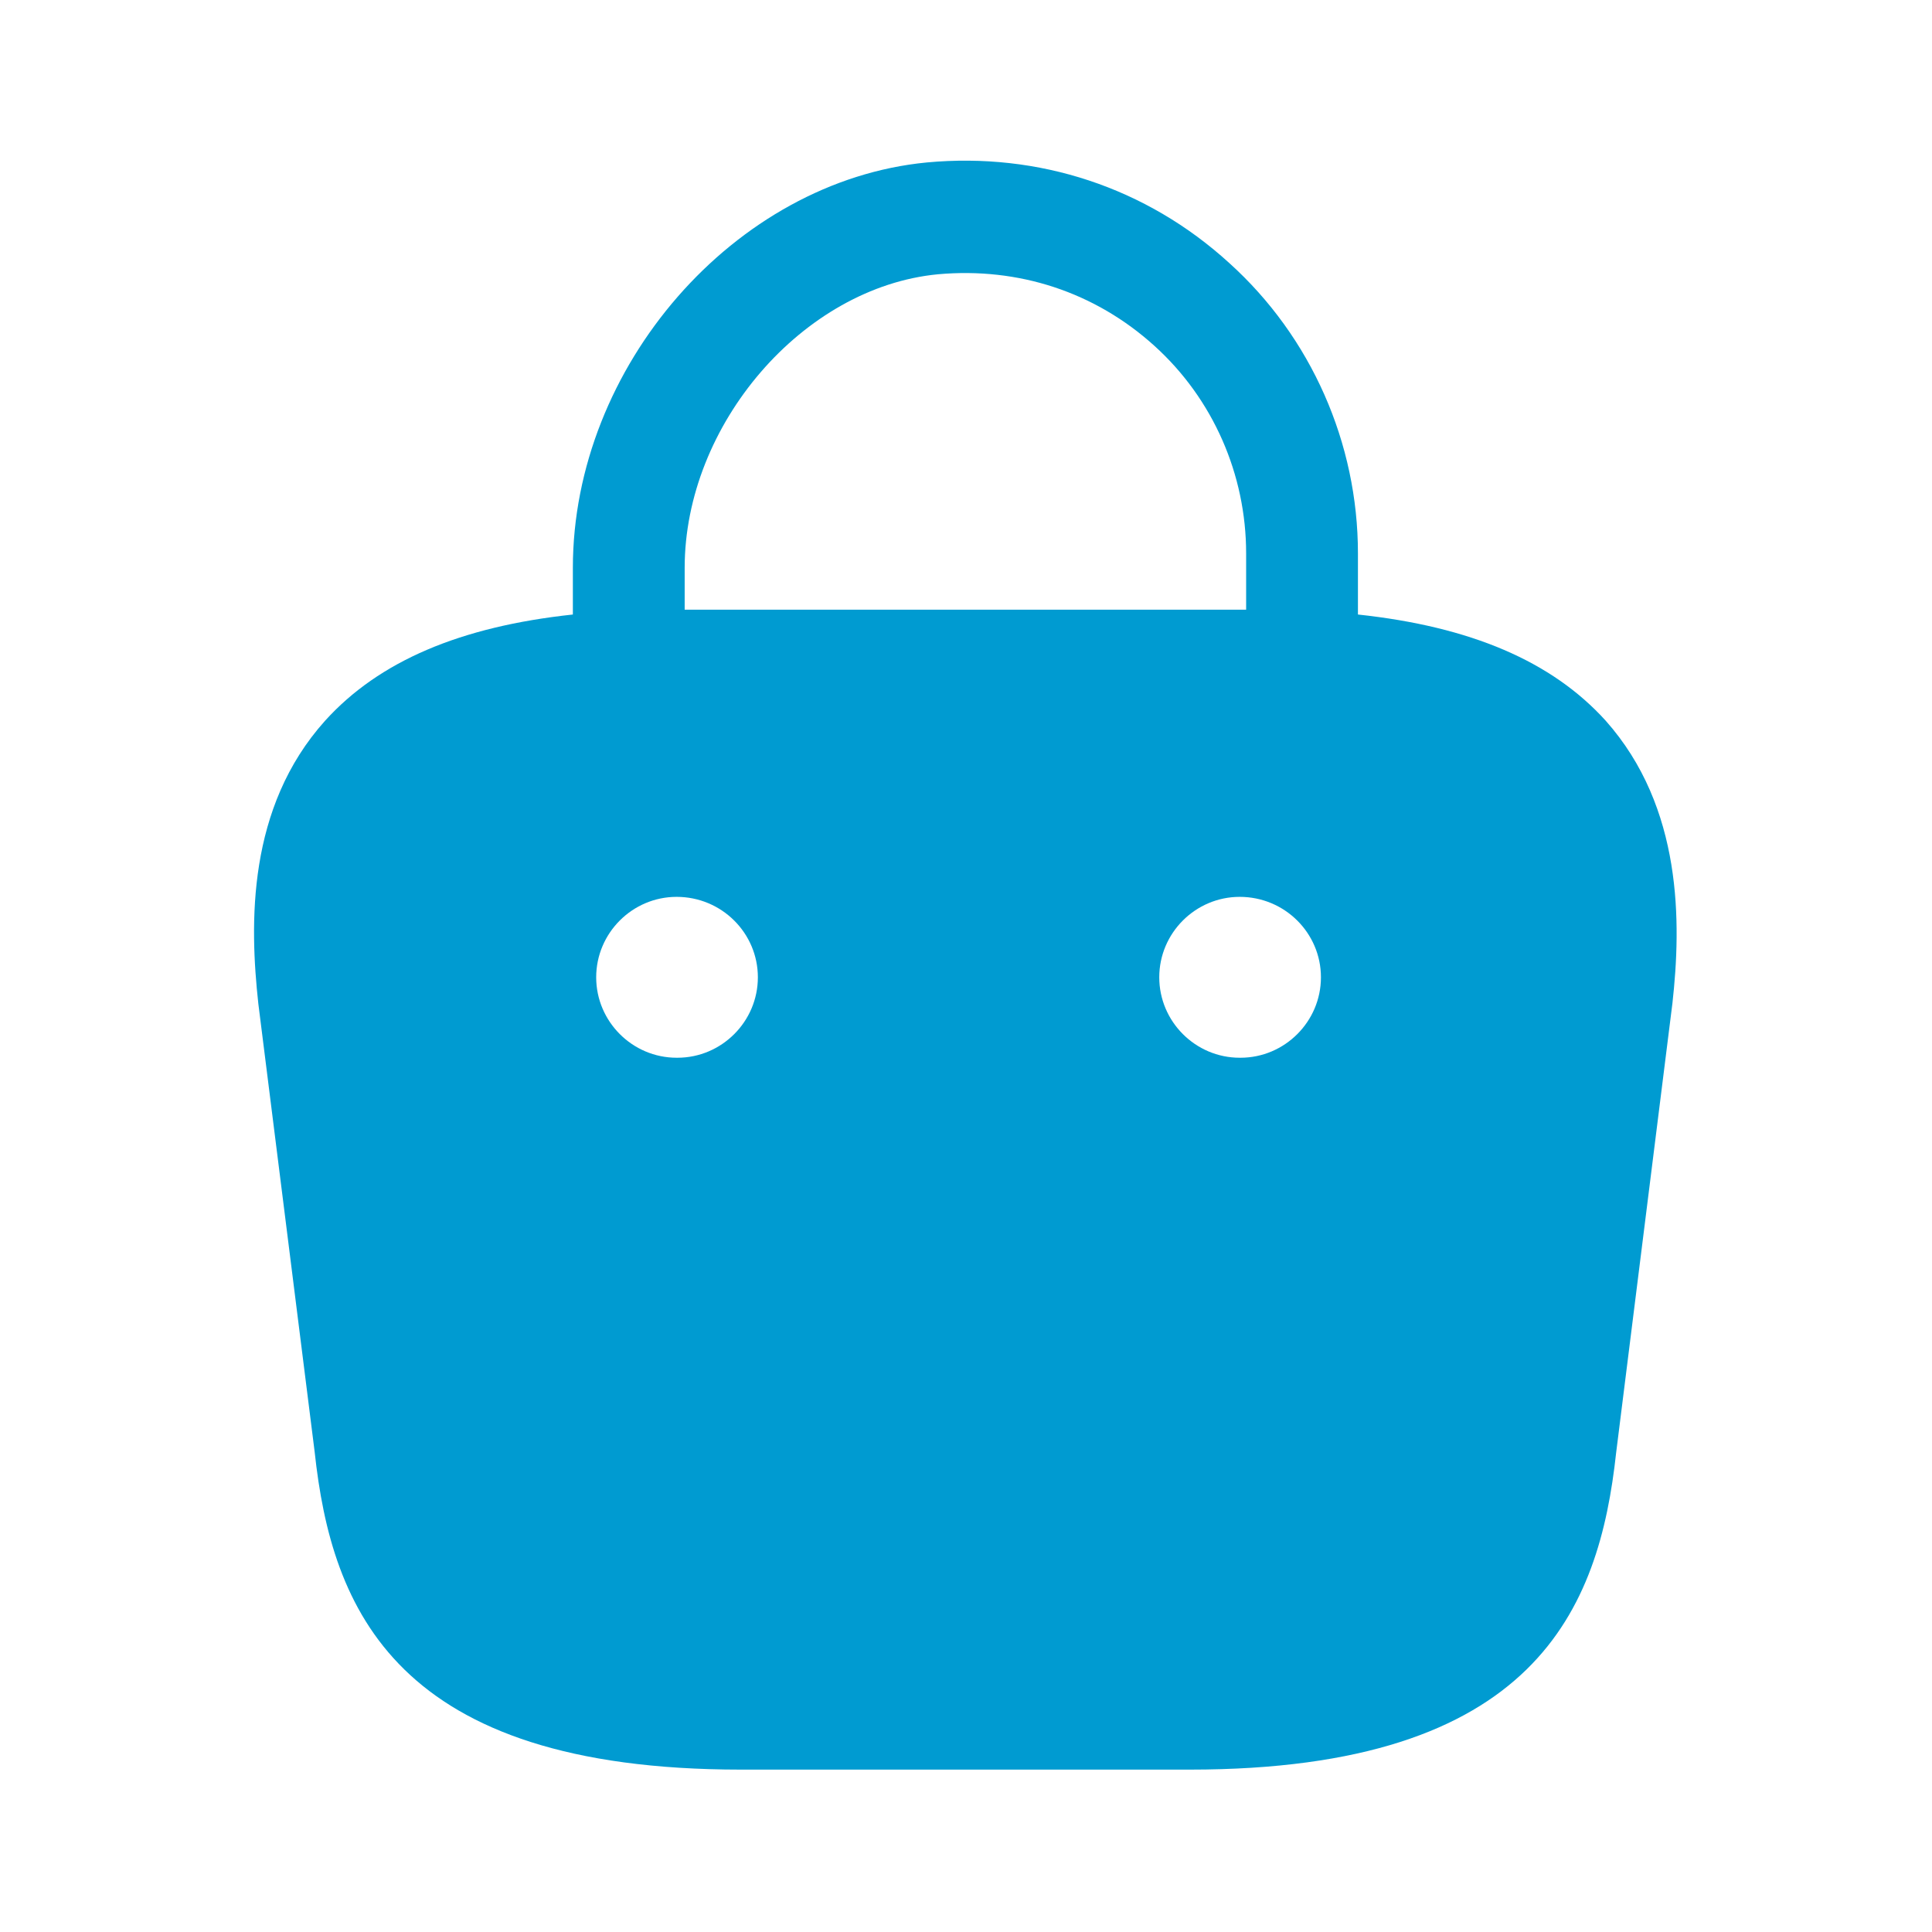 <svg width="977" height="977" viewBox="0 0 977 977" fill="none" xmlns="http://www.w3.org/2000/svg">
<path d="M811.987 364.453C784.732 334.351 743.65 316.861 686.701 310.759V279.844C686.701 224.117 663.109 170.423 621.618 133C579.719 94.764 525.214 76.866 468.671 82.154C371.454 91.51 289.692 185.474 289.692 287.166V310.759C232.744 316.861 191.66 334.351 164.407 364.453C124.95 408.384 126.17 466.959 130.645 507.635L159.119 734.207C167.661 813.528 199.796 894.883 374.707 894.883H601.685C776.598 894.883 808.732 813.528 817.274 734.613L845.747 507.229C850.223 466.959 851.037 408.384 811.987 364.453ZM474.366 138.695C515.043 135.034 553.687 147.644 583.789 174.897C613.482 201.744 630.161 239.981 630.161 279.844V308.318H346.234V287.166C346.234 214.761 406.029 145.203 474.366 138.695ZM342.573 534.891H342.167C319.793 534.891 301.488 516.586 301.488 494.212C301.488 471.84 319.793 453.536 342.167 453.536C364.944 453.536 383.249 471.84 383.249 494.212C383.249 516.586 364.944 534.891 342.573 534.891ZM627.311 534.891H626.905C604.534 534.891 586.229 516.586 586.229 494.212C586.229 471.84 604.534 453.536 626.905 453.536C649.686 453.536 667.99 471.84 667.99 494.212C667.99 516.586 649.686 534.891 627.311 534.891Z" fill="#009BD1"/>
</svg>
